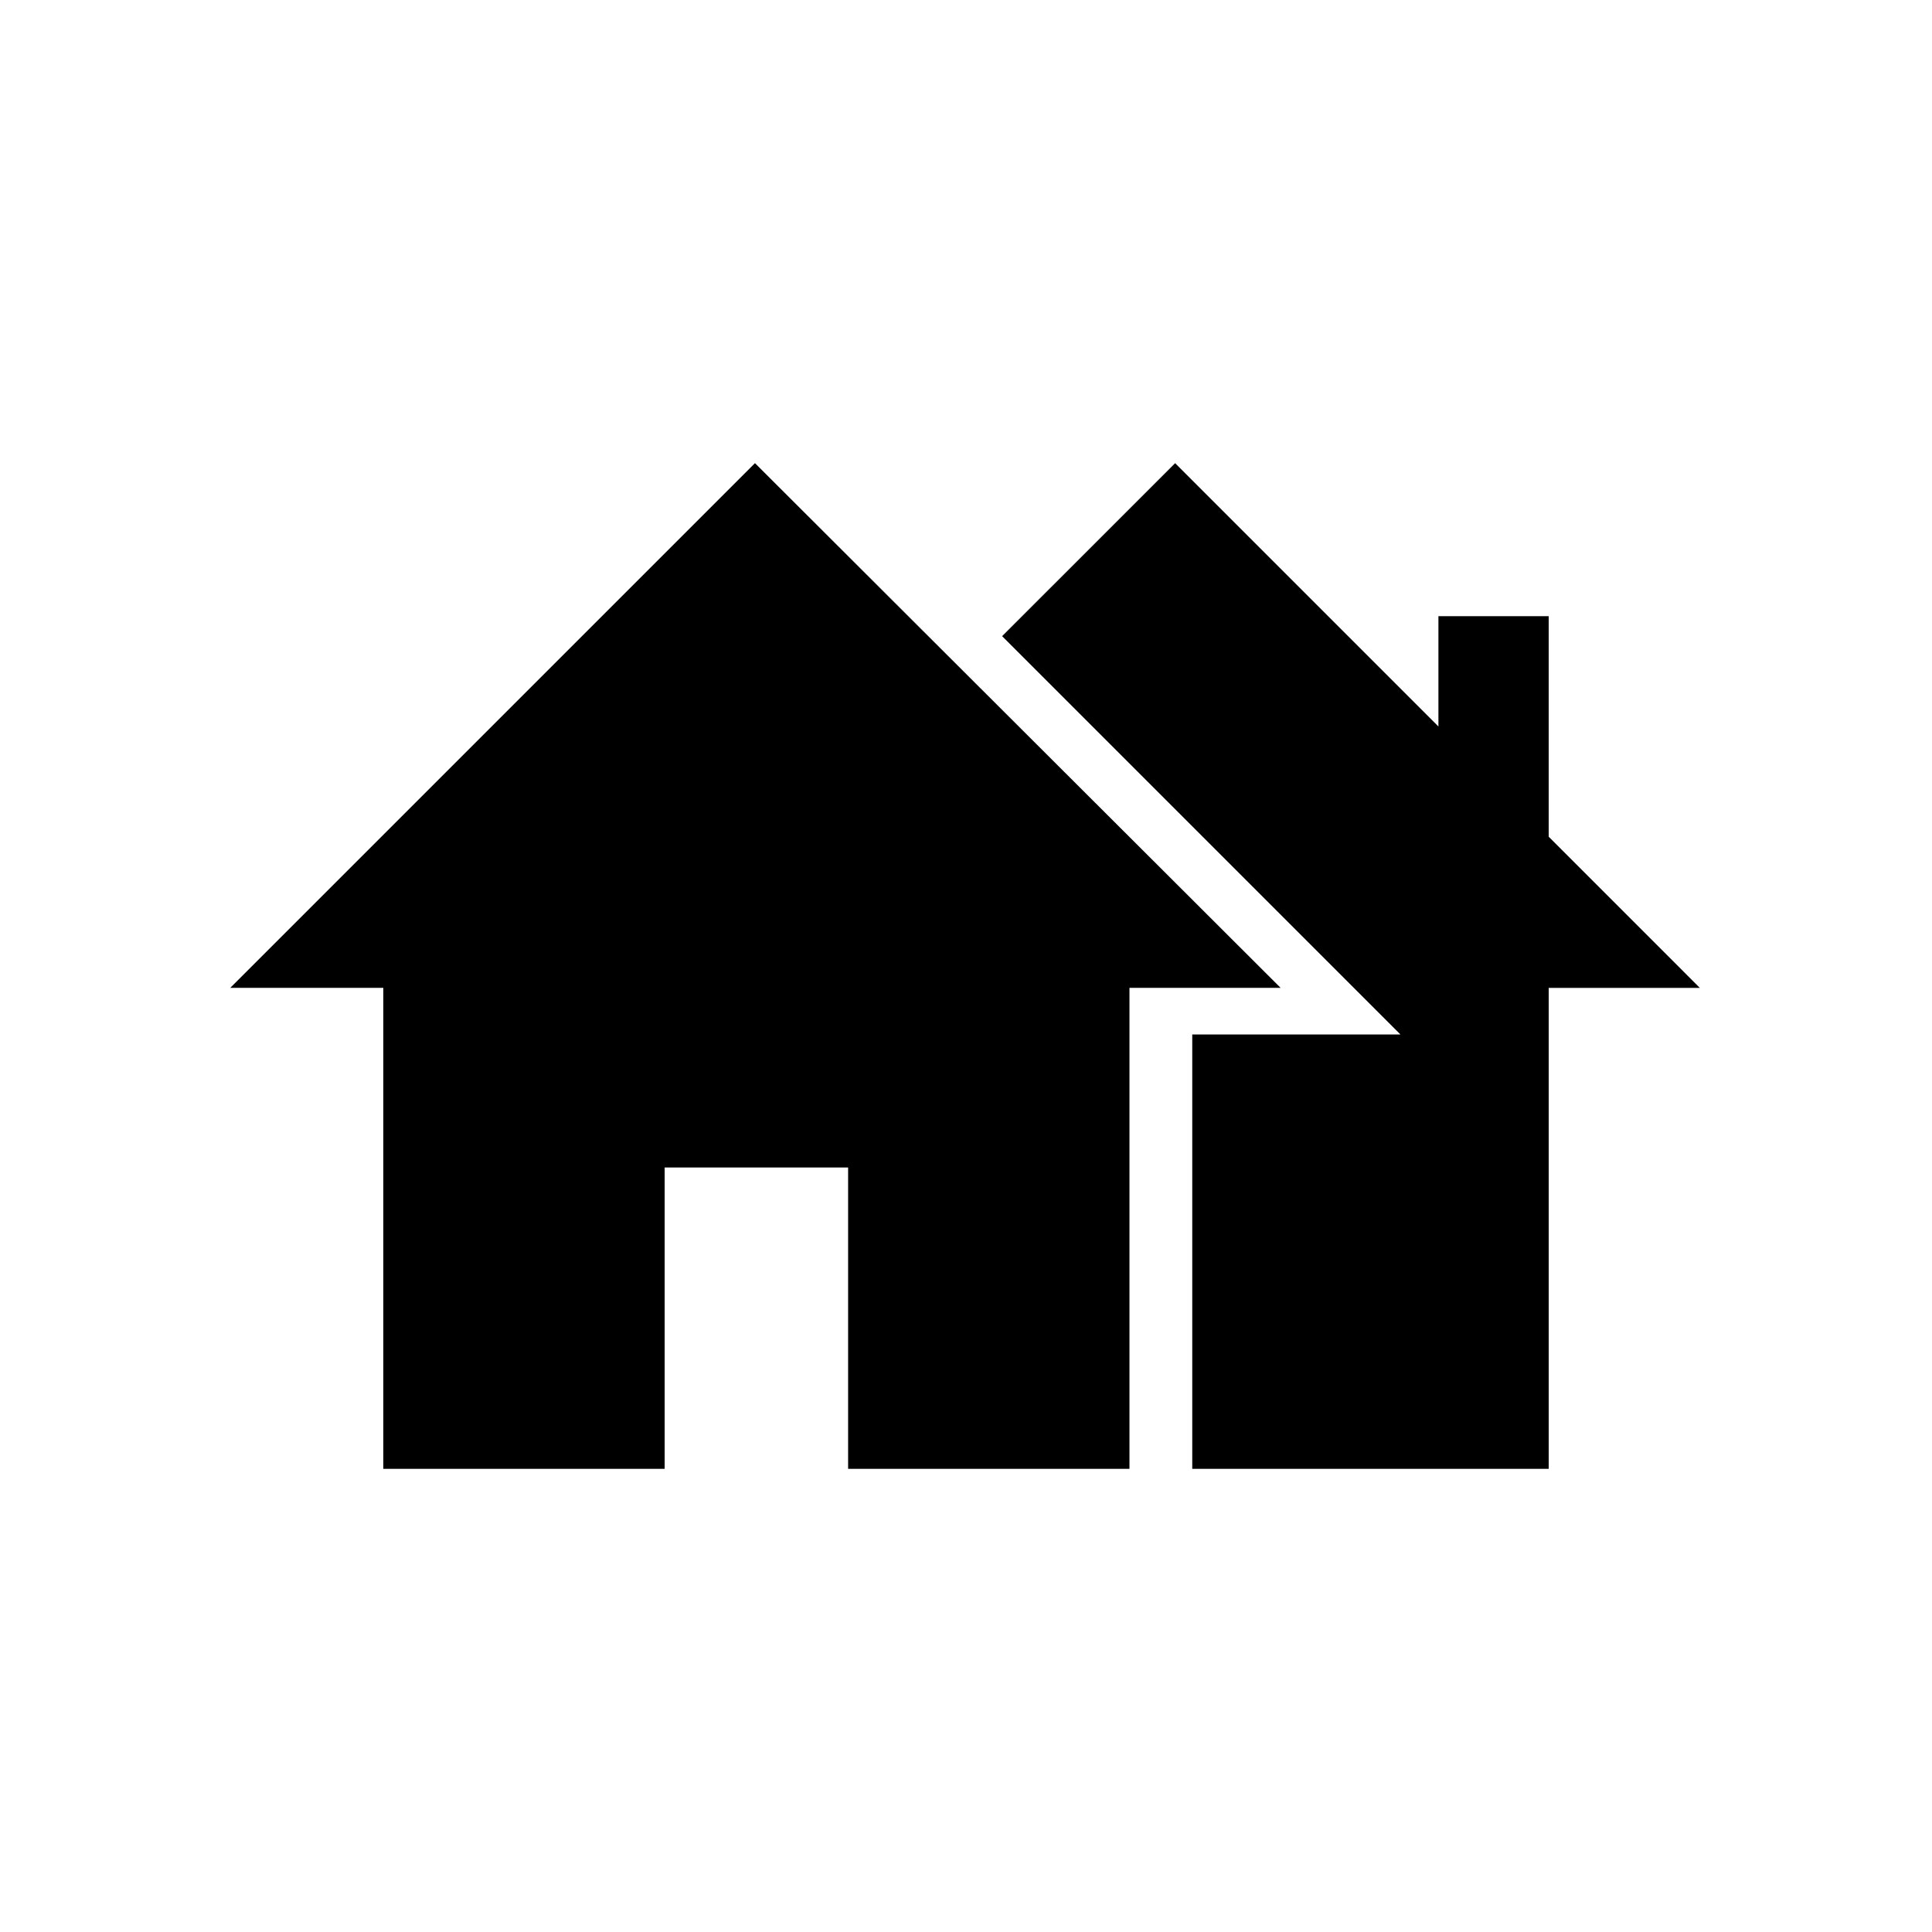<?xml version="1.0" encoding="UTF-8"?>
<!-- Uploaded to: ICON Repo, www.svgrepo.com, Generator: ICON Repo Mixer Tools -->
<svg fill="#000000" width="800px" height="800px" version="1.1" viewBox="144 144 512 512" xmlns="http://www.w3.org/2000/svg">
 <g>
  <path d="m205.02 405.79h40.559v127.46h74.562v-79.855h48.617v79.855h74.562v-127.46h40.055l-139.3-139.05z"/>
  <path d="m554.42 365.74v-58.441h-29.223v29.223l-69.777-69.777-45.848 45.844 105.55 105.55h-55.164v115.12h94.465v-127.46h40.051z"/>
 </g>
</svg>